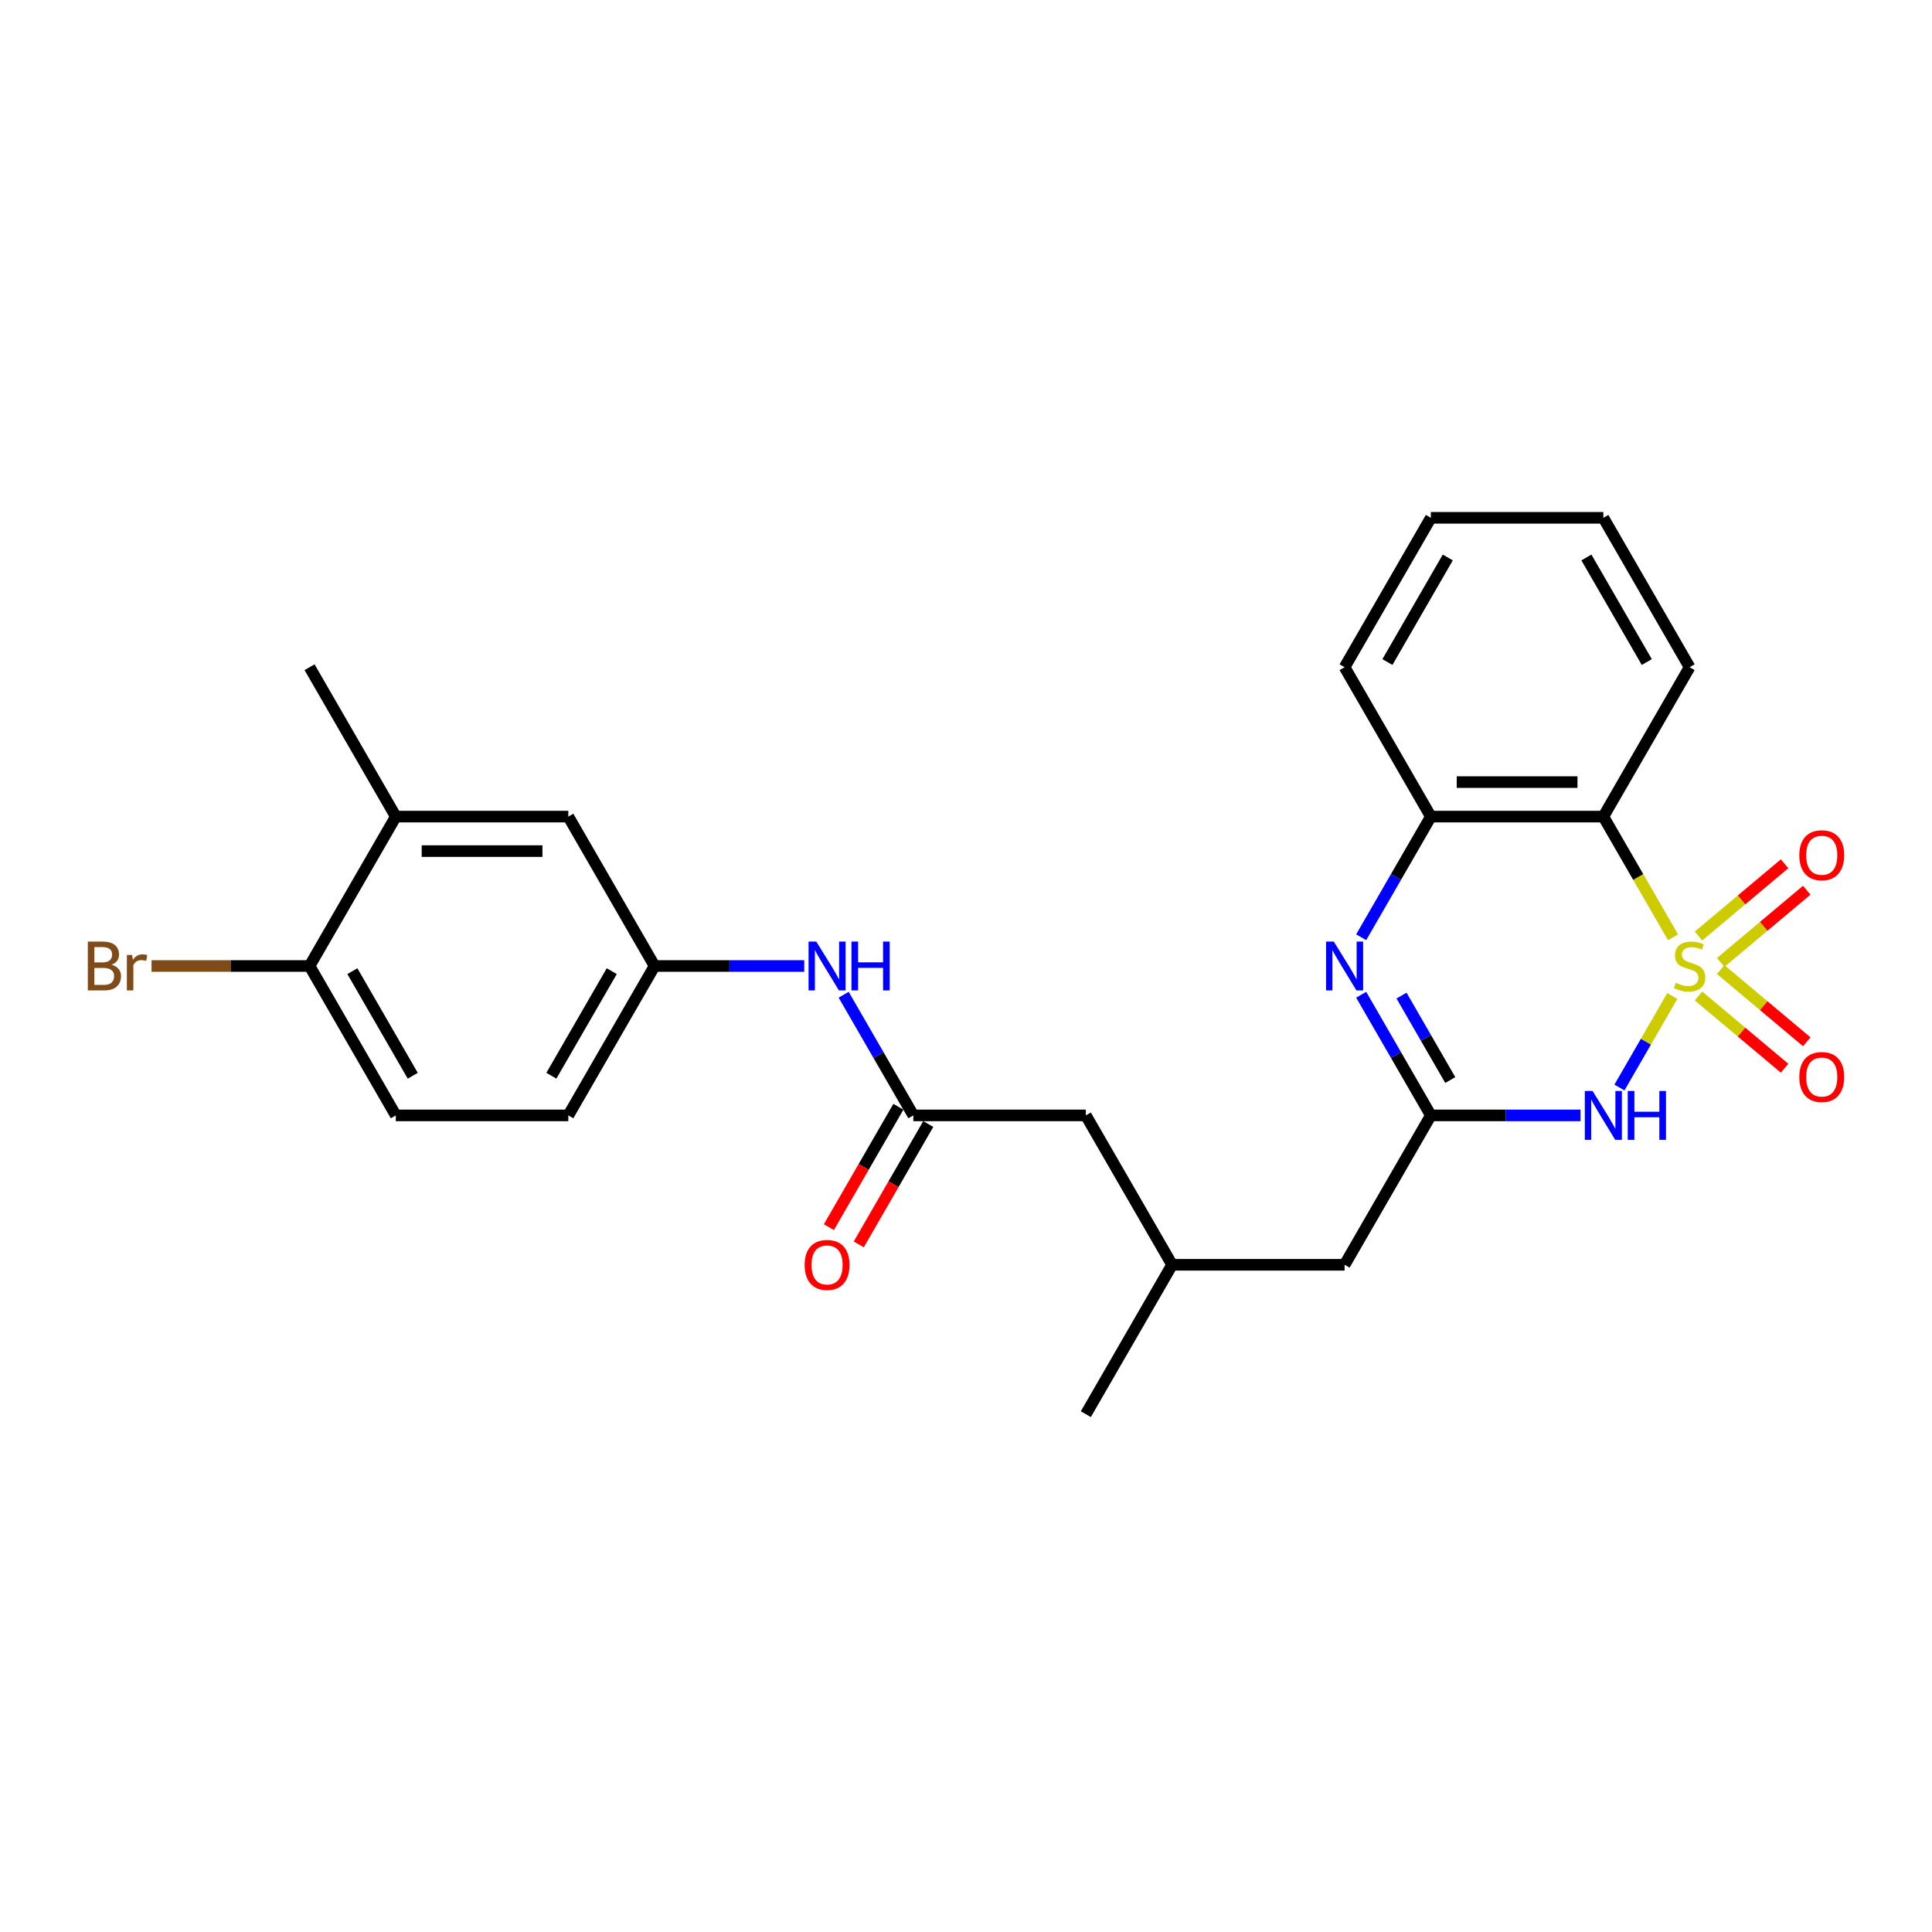 <?xml version='1.0' encoding='iso-8859-1'?>
<svg version='1.1' baseProfile='full'
              xmlns='http://www.w3.org/2000/svg'
                      xmlns:rdkit='http://www.rdkit.org/xml'
                      xmlns:xlink='http://www.w3.org/1999/xlink'
                  xml:space='preserve'
width='1000px' height='1000px' viewBox='0 0 1000 1000'>
<!-- END OF HEADER -->
<rect style='opacity:1.0;fill:#FFFFFF;stroke:none' width='1000' height='1000' x='0' y='0'> </rect>
<path class='bond-0' d='M 865.579,515.518 L 851.901,539.209' style='fill:none;fill-rule:evenodd;stroke:#CCCC00;stroke-width:6px;stroke-linecap:butt;stroke-linejoin:miter;stroke-opacity:1' />
<path class='bond-0' d='M 851.901,539.209 L 838.224,562.899' style='fill:none;fill-rule:evenodd;stroke:#0000FF;stroke-width:6px;stroke-linecap:butt;stroke-linejoin:miter;stroke-opacity:1' />
<path class='bond-1' d='M 865.971,485.16 L 847.932,453.917' style='fill:none;fill-rule:evenodd;stroke:#CCCC00;stroke-width:6px;stroke-linecap:butt;stroke-linejoin:miter;stroke-opacity:1' />
<path class='bond-1' d='M 847.932,453.917 L 829.894,422.673' style='fill:none;fill-rule:evenodd;stroke:#000000;stroke-width:6px;stroke-linecap:butt;stroke-linejoin:miter;stroke-opacity:1' />
<path class='bond-5' d='M 890.618,498.164 L 912.896,479.47' style='fill:none;fill-rule:evenodd;stroke:#CCCC00;stroke-width:6px;stroke-linecap:butt;stroke-linejoin:miter;stroke-opacity:1' />
<path class='bond-5' d='M 912.896,479.47 L 935.175,460.776' style='fill:none;fill-rule:evenodd;stroke:#FF0000;stroke-width:6px;stroke-linecap:butt;stroke-linejoin:miter;stroke-opacity:1' />
<path class='bond-5' d='M 879.139,484.484 L 901.417,465.79' style='fill:none;fill-rule:evenodd;stroke:#CCCC00;stroke-width:6px;stroke-linecap:butt;stroke-linejoin:miter;stroke-opacity:1' />
<path class='bond-5' d='M 901.417,465.79 L 923.696,447.096' style='fill:none;fill-rule:evenodd;stroke:#FF0000;stroke-width:6px;stroke-linecap:butt;stroke-linejoin:miter;stroke-opacity:1' />
<path class='bond-6' d='M 879.139,515.516 L 901.417,534.21' style='fill:none;fill-rule:evenodd;stroke:#CCCC00;stroke-width:6px;stroke-linecap:butt;stroke-linejoin:miter;stroke-opacity:1' />
<path class='bond-6' d='M 901.417,534.21 L 923.696,552.904' style='fill:none;fill-rule:evenodd;stroke:#FF0000;stroke-width:6px;stroke-linecap:butt;stroke-linejoin:miter;stroke-opacity:1' />
<path class='bond-6' d='M 890.618,501.836 L 912.896,520.53' style='fill:none;fill-rule:evenodd;stroke:#CCCC00;stroke-width:6px;stroke-linecap:butt;stroke-linejoin:miter;stroke-opacity:1' />
<path class='bond-6' d='M 912.896,520.53 L 935.175,539.224' style='fill:none;fill-rule:evenodd;stroke:#FF0000;stroke-width:6px;stroke-linecap:butt;stroke-linejoin:miter;stroke-opacity:1' />
<path class='bond-2' d='M 818.072,577.327 L 779.339,577.327' style='fill:none;fill-rule:evenodd;stroke:#0000FF;stroke-width:6px;stroke-linecap:butt;stroke-linejoin:miter;stroke-opacity:1' />
<path class='bond-2' d='M 779.339,577.327 L 740.605,577.327' style='fill:none;fill-rule:evenodd;stroke:#000000;stroke-width:6px;stroke-linecap:butt;stroke-linejoin:miter;stroke-opacity:1' />
<path class='bond-4' d='M 829.894,422.673 L 740.605,422.673' style='fill:none;fill-rule:evenodd;stroke:#000000;stroke-width:6px;stroke-linecap:butt;stroke-linejoin:miter;stroke-opacity:1' />
<path class='bond-4' d='M 816.501,404.816 L 753.998,404.816' style='fill:none;fill-rule:evenodd;stroke:#000000;stroke-width:6px;stroke-linecap:butt;stroke-linejoin:miter;stroke-opacity:1' />
<path class='bond-20' d='M 829.894,422.673 L 874.539,345.347' style='fill:none;fill-rule:evenodd;stroke:#000000;stroke-width:6px;stroke-linecap:butt;stroke-linejoin:miter;stroke-opacity:1' />
<path class='bond-14' d='M 740.605,577.327 L 695.961,654.653' style='fill:none;fill-rule:evenodd;stroke:#000000;stroke-width:6px;stroke-linecap:butt;stroke-linejoin:miter;stroke-opacity:1' />
<path class='bond-26' d='M 740.605,577.327 L 722.577,546.101' style='fill:none;fill-rule:evenodd;stroke:#000000;stroke-width:6px;stroke-linecap:butt;stroke-linejoin:miter;stroke-opacity:1' />
<path class='bond-26' d='M 722.577,546.101 L 704.549,514.876' style='fill:none;fill-rule:evenodd;stroke:#0000FF;stroke-width:6px;stroke-linecap:butt;stroke-linejoin:miter;stroke-opacity:1' />
<path class='bond-26' d='M 750.662,559.03 L 738.042,537.172' style='fill:none;fill-rule:evenodd;stroke:#000000;stroke-width:6px;stroke-linecap:butt;stroke-linejoin:miter;stroke-opacity:1' />
<path class='bond-26' d='M 738.042,537.172 L 725.423,515.314' style='fill:none;fill-rule:evenodd;stroke:#0000FF;stroke-width:6px;stroke-linecap:butt;stroke-linejoin:miter;stroke-opacity:1' />
<path class='bond-3' d='M 704.549,485.124 L 722.577,453.899' style='fill:none;fill-rule:evenodd;stroke:#0000FF;stroke-width:6px;stroke-linecap:butt;stroke-linejoin:miter;stroke-opacity:1' />
<path class='bond-3' d='M 722.577,453.899 L 740.605,422.673' style='fill:none;fill-rule:evenodd;stroke:#000000;stroke-width:6px;stroke-linecap:butt;stroke-linejoin:miter;stroke-opacity:1' />
<path class='bond-21' d='M 740.605,422.673 L 695.961,345.347' style='fill:none;fill-rule:evenodd;stroke:#000000;stroke-width:6px;stroke-linecap:butt;stroke-linejoin:miter;stroke-opacity:1' />
<path class='bond-7' d='M 472.738,577.327 L 562.027,577.327' style='fill:none;fill-rule:evenodd;stroke:#000000;stroke-width:6px;stroke-linecap:butt;stroke-linejoin:miter;stroke-opacity:1' />
<path class='bond-8' d='M 472.738,577.327 L 454.71,546.101' style='fill:none;fill-rule:evenodd;stroke:#000000;stroke-width:6px;stroke-linecap:butt;stroke-linejoin:miter;stroke-opacity:1' />
<path class='bond-8' d='M 454.71,546.101 L 436.682,514.876' style='fill:none;fill-rule:evenodd;stroke:#0000FF;stroke-width:6px;stroke-linecap:butt;stroke-linejoin:miter;stroke-opacity:1' />
<path class='bond-13' d='M 465.005,572.862 L 447.019,604.016' style='fill:none;fill-rule:evenodd;stroke:#000000;stroke-width:6px;stroke-linecap:butt;stroke-linejoin:miter;stroke-opacity:1' />
<path class='bond-13' d='M 447.019,604.016 L 429.032,635.17' style='fill:none;fill-rule:evenodd;stroke:#FF0000;stroke-width:6px;stroke-linecap:butt;stroke-linejoin:miter;stroke-opacity:1' />
<path class='bond-13' d='M 480.471,581.791 L 462.484,612.945' style='fill:none;fill-rule:evenodd;stroke:#000000;stroke-width:6px;stroke-linecap:butt;stroke-linejoin:miter;stroke-opacity:1' />
<path class='bond-13' d='M 462.484,612.945 L 444.497,644.099' style='fill:none;fill-rule:evenodd;stroke:#FF0000;stroke-width:6px;stroke-linecap:butt;stroke-linejoin:miter;stroke-opacity:1' />
<path class='bond-11' d='M 416.272,500 L 377.538,500' style='fill:none;fill-rule:evenodd;stroke:#0000FF;stroke-width:6px;stroke-linecap:butt;stroke-linejoin:miter;stroke-opacity:1' />
<path class='bond-11' d='M 377.538,500 L 338.805,500' style='fill:none;fill-rule:evenodd;stroke:#000000;stroke-width:6px;stroke-linecap:butt;stroke-linejoin:miter;stroke-opacity:1' />
<path class='bond-9' d='M 204.871,422.673 L 294.16,422.673' style='fill:none;fill-rule:evenodd;stroke:#000000;stroke-width:6px;stroke-linecap:butt;stroke-linejoin:miter;stroke-opacity:1' />
<path class='bond-9' d='M 218.264,440.531 L 280.767,440.531' style='fill:none;fill-rule:evenodd;stroke:#000000;stroke-width:6px;stroke-linecap:butt;stroke-linejoin:miter;stroke-opacity:1' />
<path class='bond-22' d='M 204.871,422.673 L 160.227,345.347' style='fill:none;fill-rule:evenodd;stroke:#000000;stroke-width:6px;stroke-linecap:butt;stroke-linejoin:miter;stroke-opacity:1' />
<path class='bond-28' d='M 204.871,422.673 L 160.227,500' style='fill:none;fill-rule:evenodd;stroke:#000000;stroke-width:6px;stroke-linecap:butt;stroke-linejoin:miter;stroke-opacity:1' />
<path class='bond-10' d='M 160.227,500 L 204.871,577.327' style='fill:none;fill-rule:evenodd;stroke:#000000;stroke-width:6px;stroke-linecap:butt;stroke-linejoin:miter;stroke-opacity:1' />
<path class='bond-10' d='M 182.389,502.67 L 213.64,556.799' style='fill:none;fill-rule:evenodd;stroke:#000000;stroke-width:6px;stroke-linecap:butt;stroke-linejoin:miter;stroke-opacity:1' />
<path class='bond-19' d='M 160.227,500 L 119.332,500' style='fill:none;fill-rule:evenodd;stroke:#000000;stroke-width:6px;stroke-linecap:butt;stroke-linejoin:miter;stroke-opacity:1' />
<path class='bond-19' d='M 119.332,500 L 78.438,500' style='fill:none;fill-rule:evenodd;stroke:#7F4C19;stroke-width:6px;stroke-linecap:butt;stroke-linejoin:miter;stroke-opacity:1' />
<path class='bond-12' d='M 338.805,500 L 294.16,422.673' style='fill:none;fill-rule:evenodd;stroke:#000000;stroke-width:6px;stroke-linecap:butt;stroke-linejoin:miter;stroke-opacity:1' />
<path class='bond-17' d='M 338.805,500 L 294.16,577.327' style='fill:none;fill-rule:evenodd;stroke:#000000;stroke-width:6px;stroke-linecap:butt;stroke-linejoin:miter;stroke-opacity:1' />
<path class='bond-17' d='M 316.643,502.67 L 285.391,556.799' style='fill:none;fill-rule:evenodd;stroke:#000000;stroke-width:6px;stroke-linecap:butt;stroke-linejoin:miter;stroke-opacity:1' />
<path class='bond-18' d='M 695.961,654.653 L 606.672,654.653' style='fill:none;fill-rule:evenodd;stroke:#000000;stroke-width:6px;stroke-linecap:butt;stroke-linejoin:miter;stroke-opacity:1' />
<path class='bond-15' d='M 562.027,577.327 L 606.672,654.653' style='fill:none;fill-rule:evenodd;stroke:#000000;stroke-width:6px;stroke-linecap:butt;stroke-linejoin:miter;stroke-opacity:1' />
<path class='bond-16' d='M 204.871,577.327 L 294.16,577.327' style='fill:none;fill-rule:evenodd;stroke:#000000;stroke-width:6px;stroke-linecap:butt;stroke-linejoin:miter;stroke-opacity:1' />
<path class='bond-23' d='M 606.672,654.653 L 562.027,731.98' style='fill:none;fill-rule:evenodd;stroke:#000000;stroke-width:6px;stroke-linecap:butt;stroke-linejoin:miter;stroke-opacity:1' />
<path class='bond-24' d='M 874.539,345.347 L 829.894,268.02' style='fill:none;fill-rule:evenodd;stroke:#000000;stroke-width:6px;stroke-linecap:butt;stroke-linejoin:miter;stroke-opacity:1' />
<path class='bond-24' d='M 852.377,342.677 L 821.125,288.548' style='fill:none;fill-rule:evenodd;stroke:#000000;stroke-width:6px;stroke-linecap:butt;stroke-linejoin:miter;stroke-opacity:1' />
<path class='bond-27' d='M 695.961,345.347 L 740.605,268.02' style='fill:none;fill-rule:evenodd;stroke:#000000;stroke-width:6px;stroke-linecap:butt;stroke-linejoin:miter;stroke-opacity:1' />
<path class='bond-27' d='M 718.123,342.677 L 749.374,288.548' style='fill:none;fill-rule:evenodd;stroke:#000000;stroke-width:6px;stroke-linecap:butt;stroke-linejoin:miter;stroke-opacity:1' />
<path class='bond-25' d='M 829.894,268.02 L 740.605,268.02' style='fill:none;fill-rule:evenodd;stroke:#000000;stroke-width:6px;stroke-linecap:butt;stroke-linejoin:miter;stroke-opacity:1' />
<path  class='atom-0' d='M 867.395 508.679
Q 867.681 508.786, 868.86 509.286
Q 870.038 509.786, 871.324 510.108
Q 872.646 510.393, 873.931 510.393
Q 876.324 510.393, 877.717 509.25
Q 879.11 508.072, 879.11 506.036
Q 879.11 504.643, 878.396 503.786
Q 877.717 502.929, 876.646 502.464
Q 875.574 502, 873.789 501.464
Q 871.538 500.786, 870.181 500.143
Q 868.86 499.5, 867.895 498.143
Q 866.967 496.786, 866.967 494.5
Q 866.967 491.321, 869.11 489.357
Q 871.288 487.392, 875.574 487.392
Q 878.503 487.392, 881.825 488.785
L 881.003 491.535
Q 877.967 490.285, 875.681 490.285
Q 873.217 490.285, 871.86 491.321
Q 870.503 492.321, 870.538 494.071
Q 870.538 495.428, 871.217 496.25
Q 871.931 497.071, 872.931 497.536
Q 873.967 498, 875.681 498.536
Q 877.967 499.25, 879.324 499.964
Q 880.682 500.679, 881.646 502.143
Q 882.646 503.572, 882.646 506.036
Q 882.646 509.536, 880.289 511.429
Q 877.967 513.286, 874.074 513.286
Q 871.824 513.286, 870.11 512.786
Q 868.431 512.322, 866.431 511.5
L 867.395 508.679
' fill='#CCCC00'/>
<path  class='atom-1' d='M 824.305 564.683
L 832.591 578.077
Q 833.412 579.398, 834.734 581.791
Q 836.055 584.184, 836.126 584.327
L 836.126 564.683
L 839.484 564.683
L 839.484 589.97
L 836.019 589.97
L 827.126 575.326
Q 826.09 573.612, 824.983 571.648
Q 823.912 569.683, 823.59 569.076
L 823.59 589.97
L 820.304 589.97
L 820.304 564.683
L 824.305 564.683
' fill='#0000FF'/>
<path  class='atom-1' d='M 842.52 564.683
L 845.948 564.683
L 845.948 575.434
L 858.877 575.434
L 858.877 564.683
L 862.306 564.683
L 862.306 589.97
L 858.877 589.97
L 858.877 578.291
L 845.948 578.291
L 845.948 589.97
L 842.52 589.97
L 842.52 564.683
' fill='#0000FF'/>
<path  class='atom-4' d='M 690.371 487.357
L 698.657 500.75
Q 699.479 502.072, 700.8 504.464
Q 702.122 506.857, 702.193 507
L 702.193 487.357
L 705.55 487.357
L 705.55 512.643
L 702.086 512.643
L 693.193 498
Q 692.157 496.286, 691.05 494.321
Q 689.978 492.357, 689.657 491.75
L 689.657 512.643
L 686.371 512.643
L 686.371 487.357
L 690.371 487.357
' fill='#0000FF'/>
<path  class='atom-6' d='M 931.33 442.678
Q 931.33 436.606, 934.33 433.213
Q 937.331 429.82, 942.938 429.82
Q 948.545 429.82, 951.545 433.213
Q 954.545 436.606, 954.545 442.678
Q 954.545 448.821, 951.51 452.321
Q 948.474 455.785, 942.938 455.785
Q 937.366 455.785, 934.33 452.321
Q 931.33 448.856, 931.33 442.678
M 942.938 452.928
Q 946.795 452.928, 948.867 450.356
Q 950.974 447.749, 950.974 442.678
Q 950.974 437.713, 948.867 435.213
Q 946.795 432.677, 942.938 432.677
Q 939.081 432.677, 936.973 435.177
Q 934.902 437.677, 934.902 442.678
Q 934.902 447.785, 936.973 450.356
Q 939.081 452.928, 942.938 452.928
' fill='#FF0000'/>
<path  class='atom-7' d='M 931.33 557.465
Q 931.33 551.394, 934.33 548.001
Q 937.331 544.608, 942.938 544.608
Q 948.545 544.608, 951.545 548.001
Q 954.545 551.394, 954.545 557.465
Q 954.545 563.608, 951.51 567.108
Q 948.474 570.573, 942.938 570.573
Q 937.366 570.573, 934.33 567.108
Q 931.33 563.644, 931.33 557.465
M 942.938 567.716
Q 946.795 567.716, 948.867 565.144
Q 950.974 562.537, 950.974 557.465
Q 950.974 552.501, 948.867 550.001
Q 946.795 547.465, 942.938 547.465
Q 939.081 547.465, 936.973 549.965
Q 934.902 552.465, 934.902 557.465
Q 934.902 562.573, 936.973 565.144
Q 939.081 567.716, 942.938 567.716
' fill='#FF0000'/>
<path  class='atom-9' d='M 422.504 487.357
L 430.79 500.75
Q 431.612 502.072, 432.933 504.464
Q 434.255 506.857, 434.326 507
L 434.326 487.357
L 437.683 487.357
L 437.683 512.643
L 434.219 512.643
L 425.326 498
Q 424.29 496.286, 423.183 494.321
Q 422.111 492.357, 421.79 491.75
L 421.79 512.643
L 418.504 512.643
L 418.504 487.357
L 422.504 487.357
' fill='#0000FF'/>
<path  class='atom-9' d='M 440.719 487.357
L 444.148 487.357
L 444.148 498.107
L 457.077 498.107
L 457.077 487.357
L 460.505 487.357
L 460.505 512.643
L 457.077 512.643
L 457.077 500.964
L 444.148 500.964
L 444.148 512.643
L 440.719 512.643
L 440.719 487.357
' fill='#0000FF'/>
<path  class='atom-14' d='M 416.486 654.725
Q 416.486 648.653, 419.486 645.26
Q 422.486 641.867, 428.094 641.867
Q 433.701 641.867, 436.701 645.26
Q 439.701 648.653, 439.701 654.725
Q 439.701 660.868, 436.665 664.368
Q 433.63 667.832, 428.094 667.832
Q 422.522 667.832, 419.486 664.368
Q 416.486 660.903, 416.486 654.725
M 428.094 664.975
Q 431.951 664.975, 434.022 662.403
Q 436.13 659.796, 436.13 654.725
Q 436.13 649.76, 434.022 647.26
Q 431.951 644.724, 428.094 644.724
Q 424.236 644.724, 422.129 647.224
Q 420.058 649.724, 420.058 654.725
Q 420.058 659.832, 422.129 662.403
Q 424.236 664.975, 428.094 664.975
' fill='#FF0000'/>
<path  class='atom-20' d='M 57.741 499.357
Q 60.169 500.036, 61.384 501.536
Q 62.634 503, 62.634 505.179
Q 62.634 508.679, 60.384 510.679
Q 58.169 512.643, 53.955 512.643
L 45.455 512.643
L 45.455 487.357
L 52.919 487.357
Q 57.241 487.357, 59.419 489.107
Q 61.598 490.857, 61.598 494.071
Q 61.598 497.893, 57.741 499.357
M 48.847 490.214
L 48.847 498.143
L 52.919 498.143
Q 55.419 498.143, 56.705 497.143
Q 58.026 496.107, 58.026 494.071
Q 58.026 490.214, 52.919 490.214
L 48.847 490.214
M 53.955 509.786
Q 56.419 509.786, 57.741 508.607
Q 59.062 507.429, 59.062 505.179
Q 59.062 503.107, 57.598 502.072
Q 56.169 501, 53.419 501
L 48.847 501
L 48.847 509.786
L 53.955 509.786
' fill='#7F4C19'/>
<path  class='atom-20' d='M 68.384 494.286
L 68.777 496.821
Q 70.706 493.964, 73.848 493.964
Q 74.849 493.964, 76.206 494.321
L 75.67 497.321
Q 74.134 496.964, 73.277 496.964
Q 71.777 496.964, 70.777 497.571
Q 69.813 498.143, 69.027 499.536
L 69.027 512.643
L 65.67 512.643
L 65.67 494.286
L 68.384 494.286
' fill='#7F4C19'/>
</svg>
